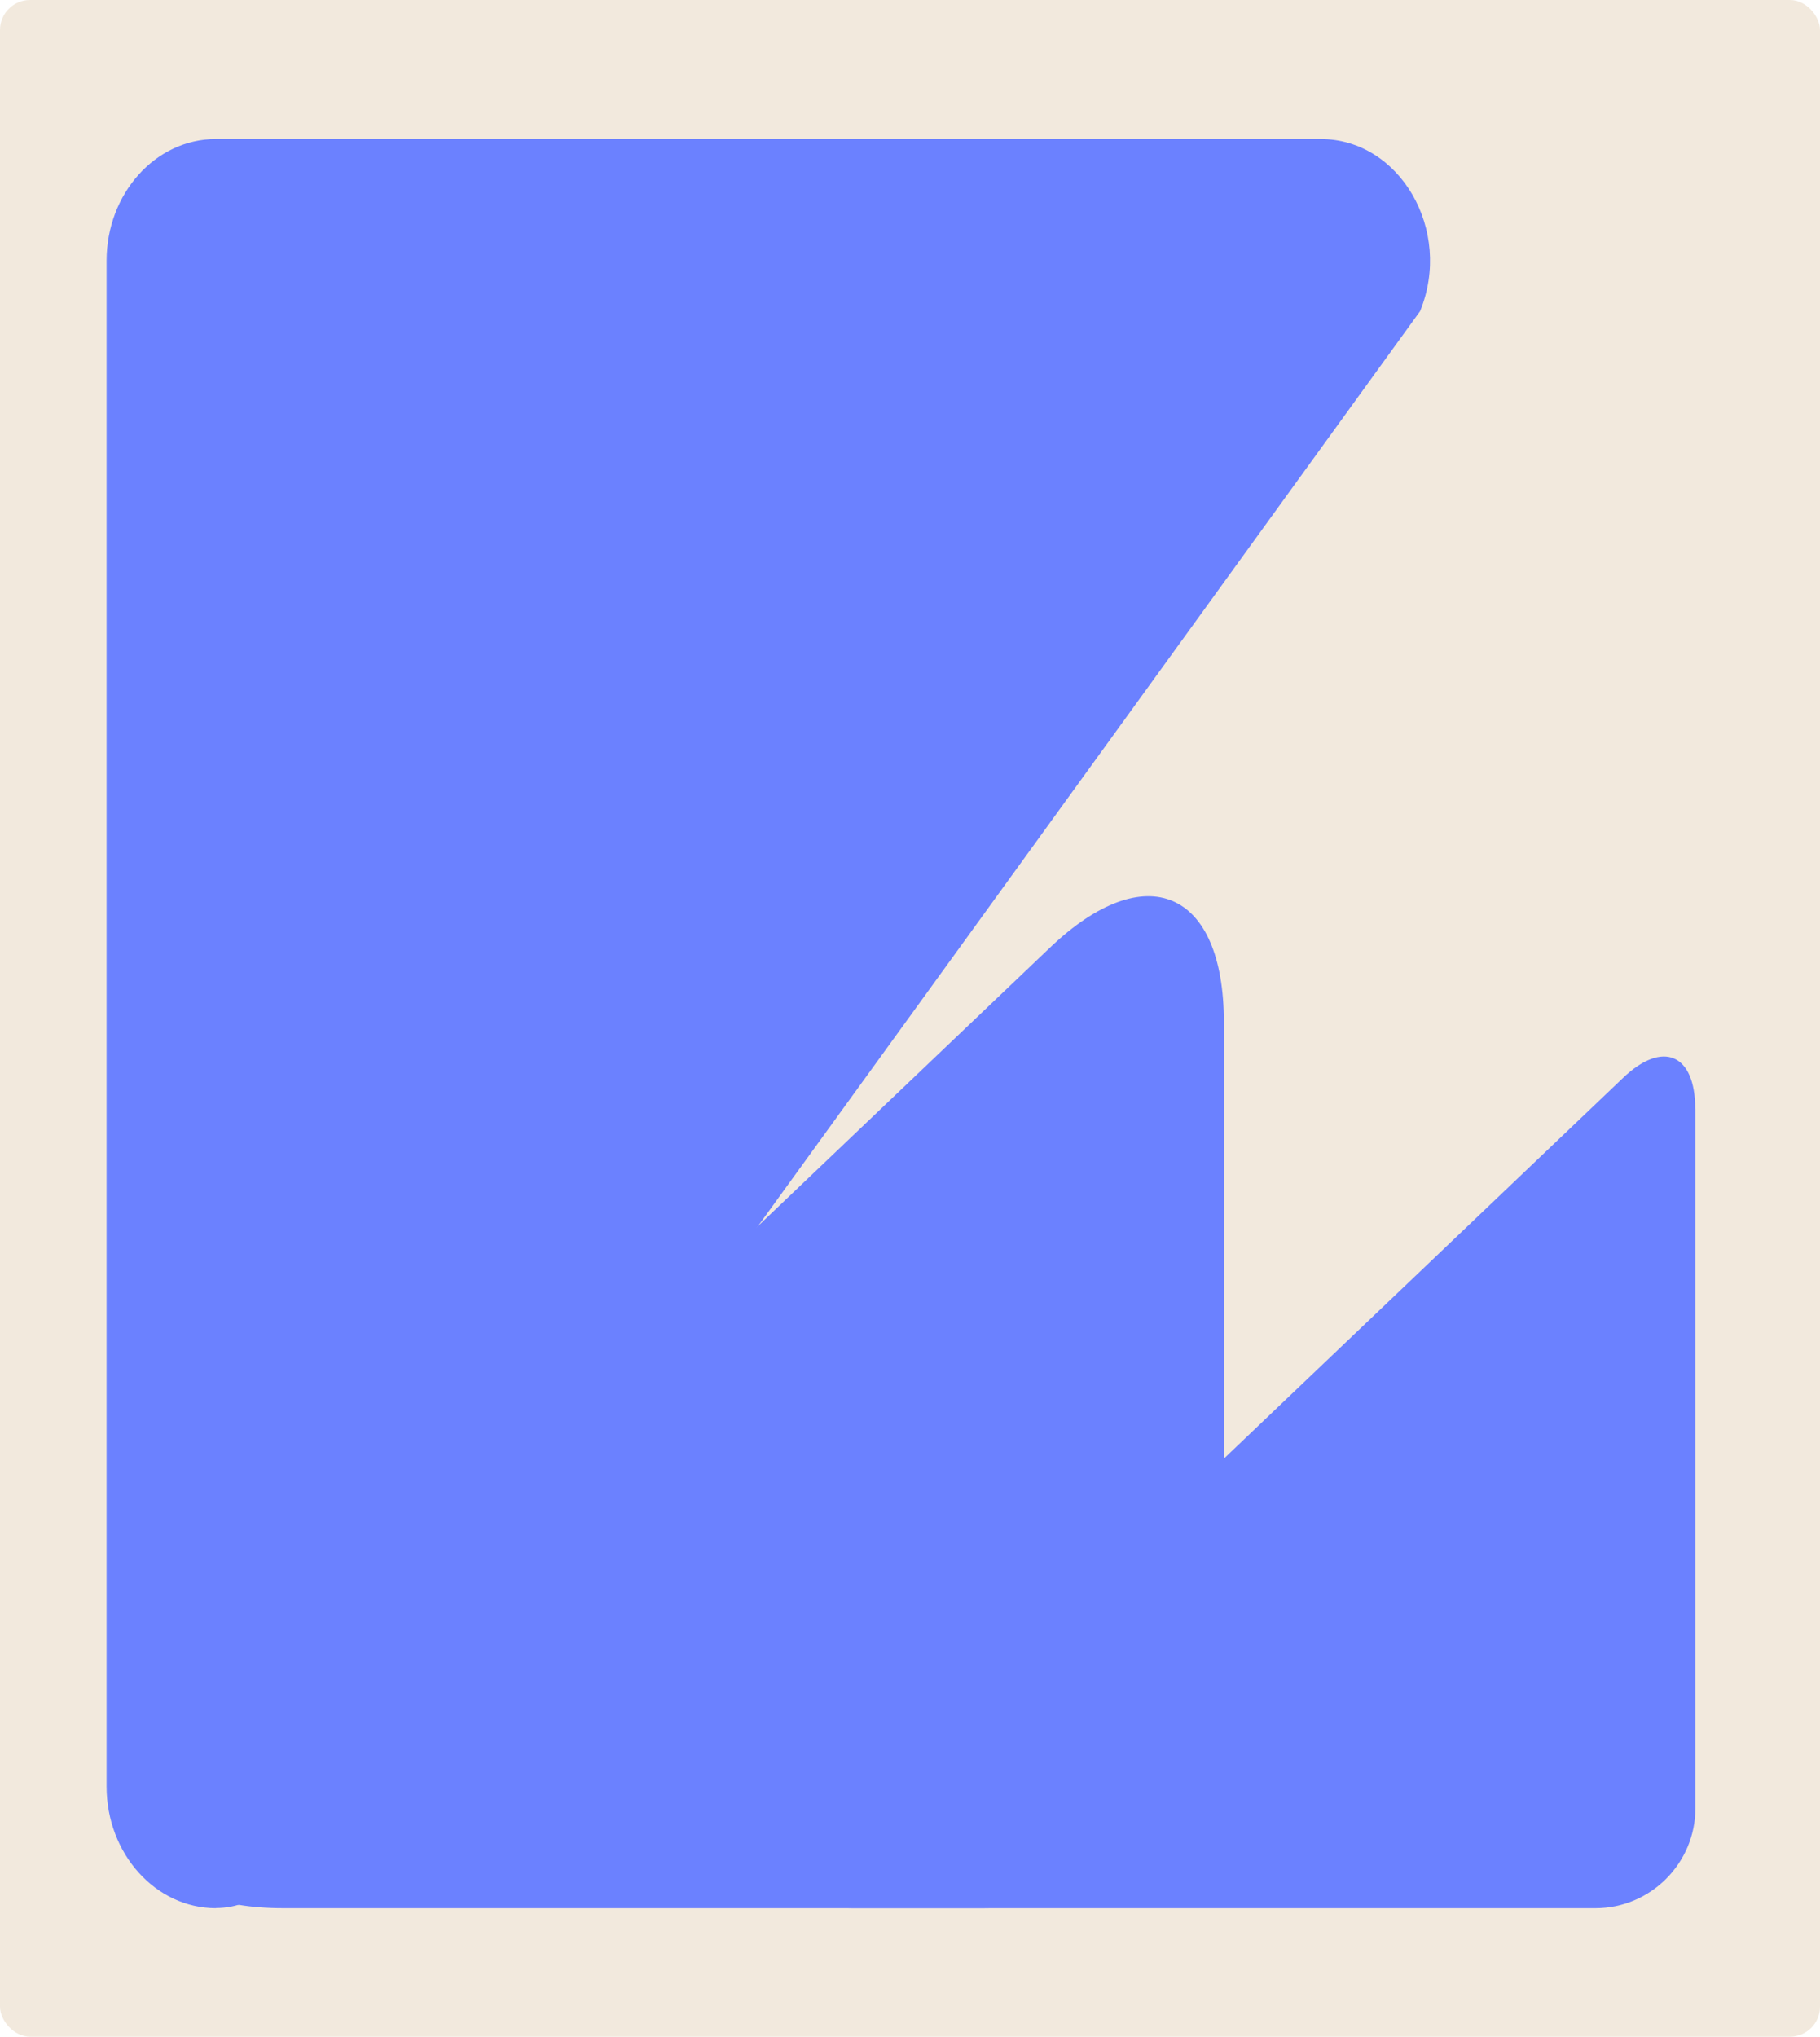 <?xml version="1.0" encoding="UTF-8"?> <svg xmlns="http://www.w3.org/2000/svg" id="Layer_2" data-name="Layer 2" viewBox="0 0 118 132"><defs><style> .cls-1 { fill: #f2e9dd; } .cls-2 { fill: #6b81ff; } </style></defs><g id="_прямоугольники" data-name="прямоугольники"><rect class="cls-1" width="118" height="132" rx="1.95" ry="1.95"></rect></g><g id="_формы" data-name="формы"><g><path class="cls-2" d="m14,123.67h0c-3.91,0-7.09-3.53-7.09-7.89V16.9c0-4.35,3.17-7.89,7.09-7.89h71.62c5.16,0,8.59,5.94,6.45,11.16,0,0-69.74,96.37-71.62,98.88-1.88,2.51-3.67,4.61-6.45,4.61Z"></path><path class="cls-2" d="m109.91,71.86c0-3.56-2.11-4.46-4.68-2l-51.76,49.35c-2.57,2.45-1.77,4.46,1.79,4.46h48.19c3.56,0,6.47-2.91,6.47-6.47v-45.35Z"></path><path class="cls-2" d="m79.35,66.25c0-8.58-5.08-10.75-11.28-4.83L14.06,112.91c-6.21,5.92-4.27,10.76,4.31,10.76h45.39c8.58,0,15.59-7.02,15.59-15.59v-41.83Z"></path></g></g></svg> 